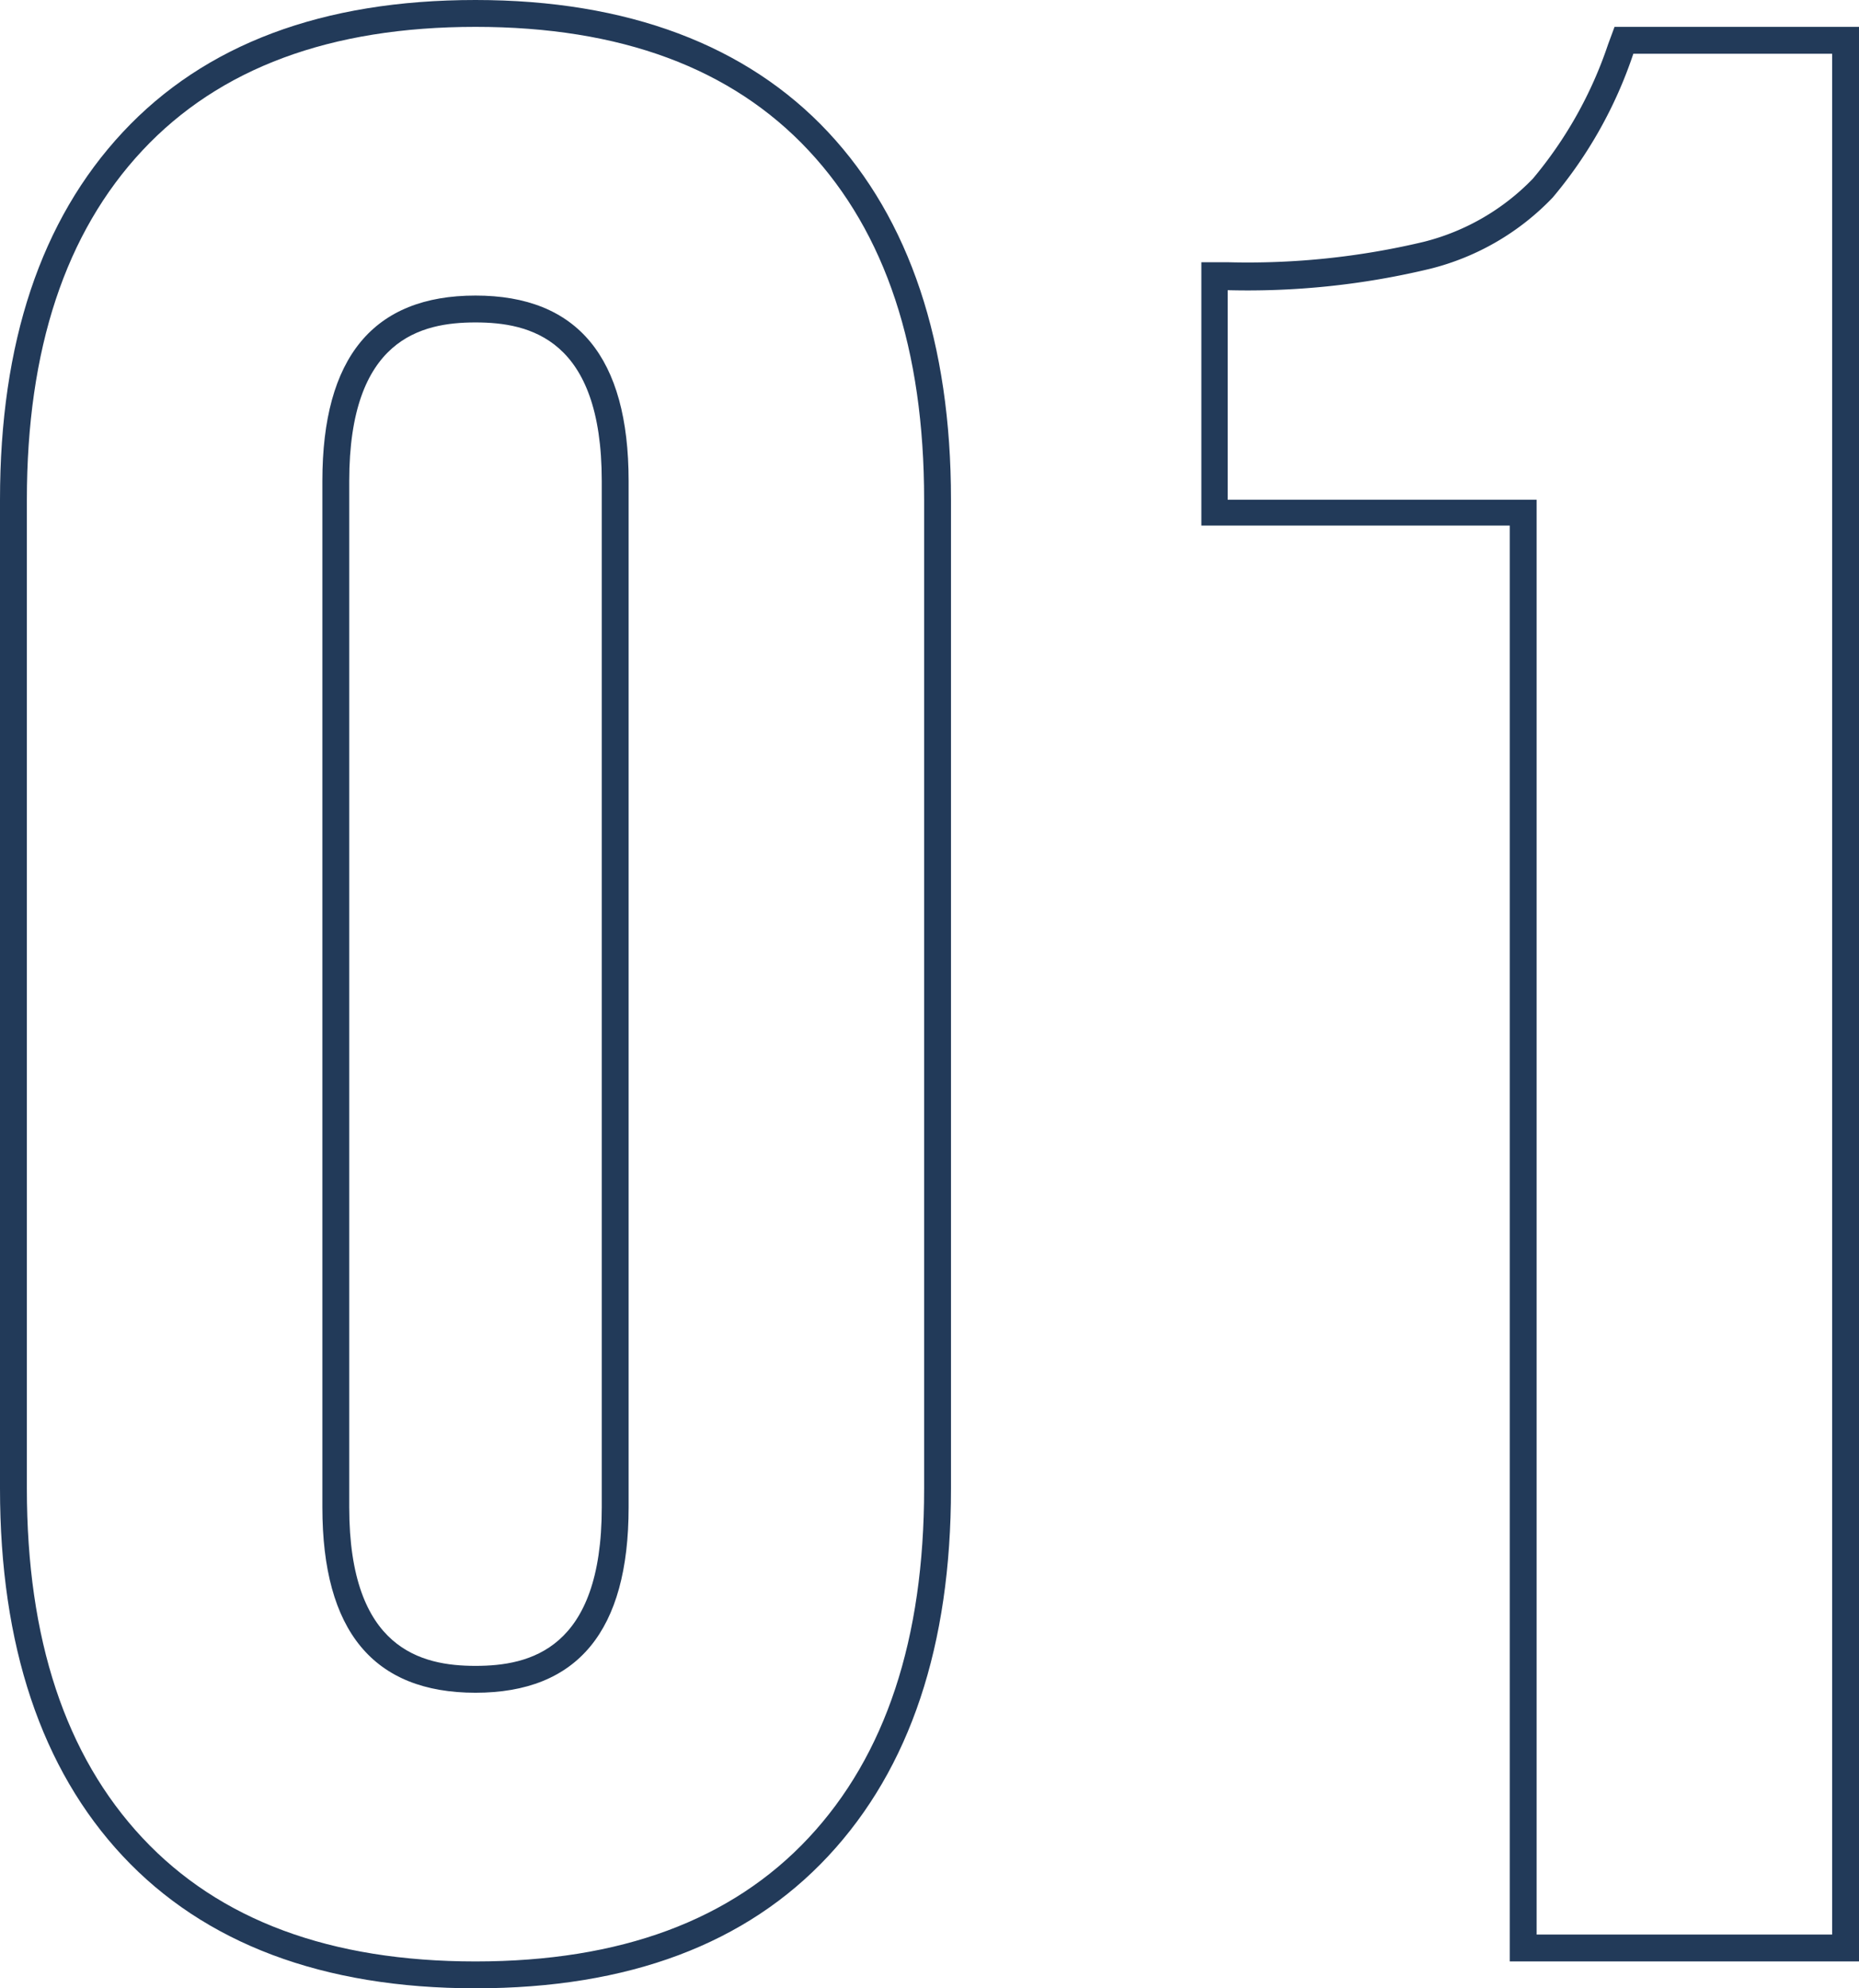 <svg xmlns="http://www.w3.org/2000/svg" viewBox="0 0 69.2 74"><defs><style>.cls-1{fill:#223a59;}</style></defs><g id="レイヤー_2" data-name="レイヤー 2"><g id="レイヤー_1-2" data-name="レイヤー 1"><path class="cls-1" d="M17.7,1q8.1,0,12.4,4.6t4.3,13V55.4q0,8.4-4.3,13T17.7,73Q9.6,73,5.3,68.4T1,55.4V18.6q0-8.4,4.3-13T17.7,1m0,62q5.7,0,5.7-6.9V17.9q0-6.9-5.7-6.9T12,17.9V56.1Q12,63,17.7,63m0-63C12,0,7.62,1.65,4.57,4.92S0,12.76,0,18.6V55.4c0,5.84,1.54,10.44,4.57,13.68S12,74,17.7,74s10.08-1.65,13.13-4.92S35.4,61.24,35.4,55.4V18.6c0-5.83-1.54-10.44-4.57-13.68S23.36,0,17.7,0Zm0,62c-2,0-4.7-.61-4.7-5.9V17.9c0-5.29,2.68-5.9,4.7-5.9s4.7.61,4.7,5.9V56.1c0,5.29-2.68,5.9-4.7,5.9Z"/><path class="cls-1" d="M68.2,2V72h-11V18.6H45.7V10.8a29,29,0,0,0,7.55-.8A9.48,9.48,0,0,0,57.8,7.35,16.37,16.37,0,0,0,60.8,2h7.4m1-1H60.1l-.24.65a15.4,15.4,0,0,1-2.8,5A8.54,8.54,0,0,1,53,9a28.28,28.28,0,0,1-7.28.76h-1v9.8H56.2V73h13V1Z"/></g></g></svg>